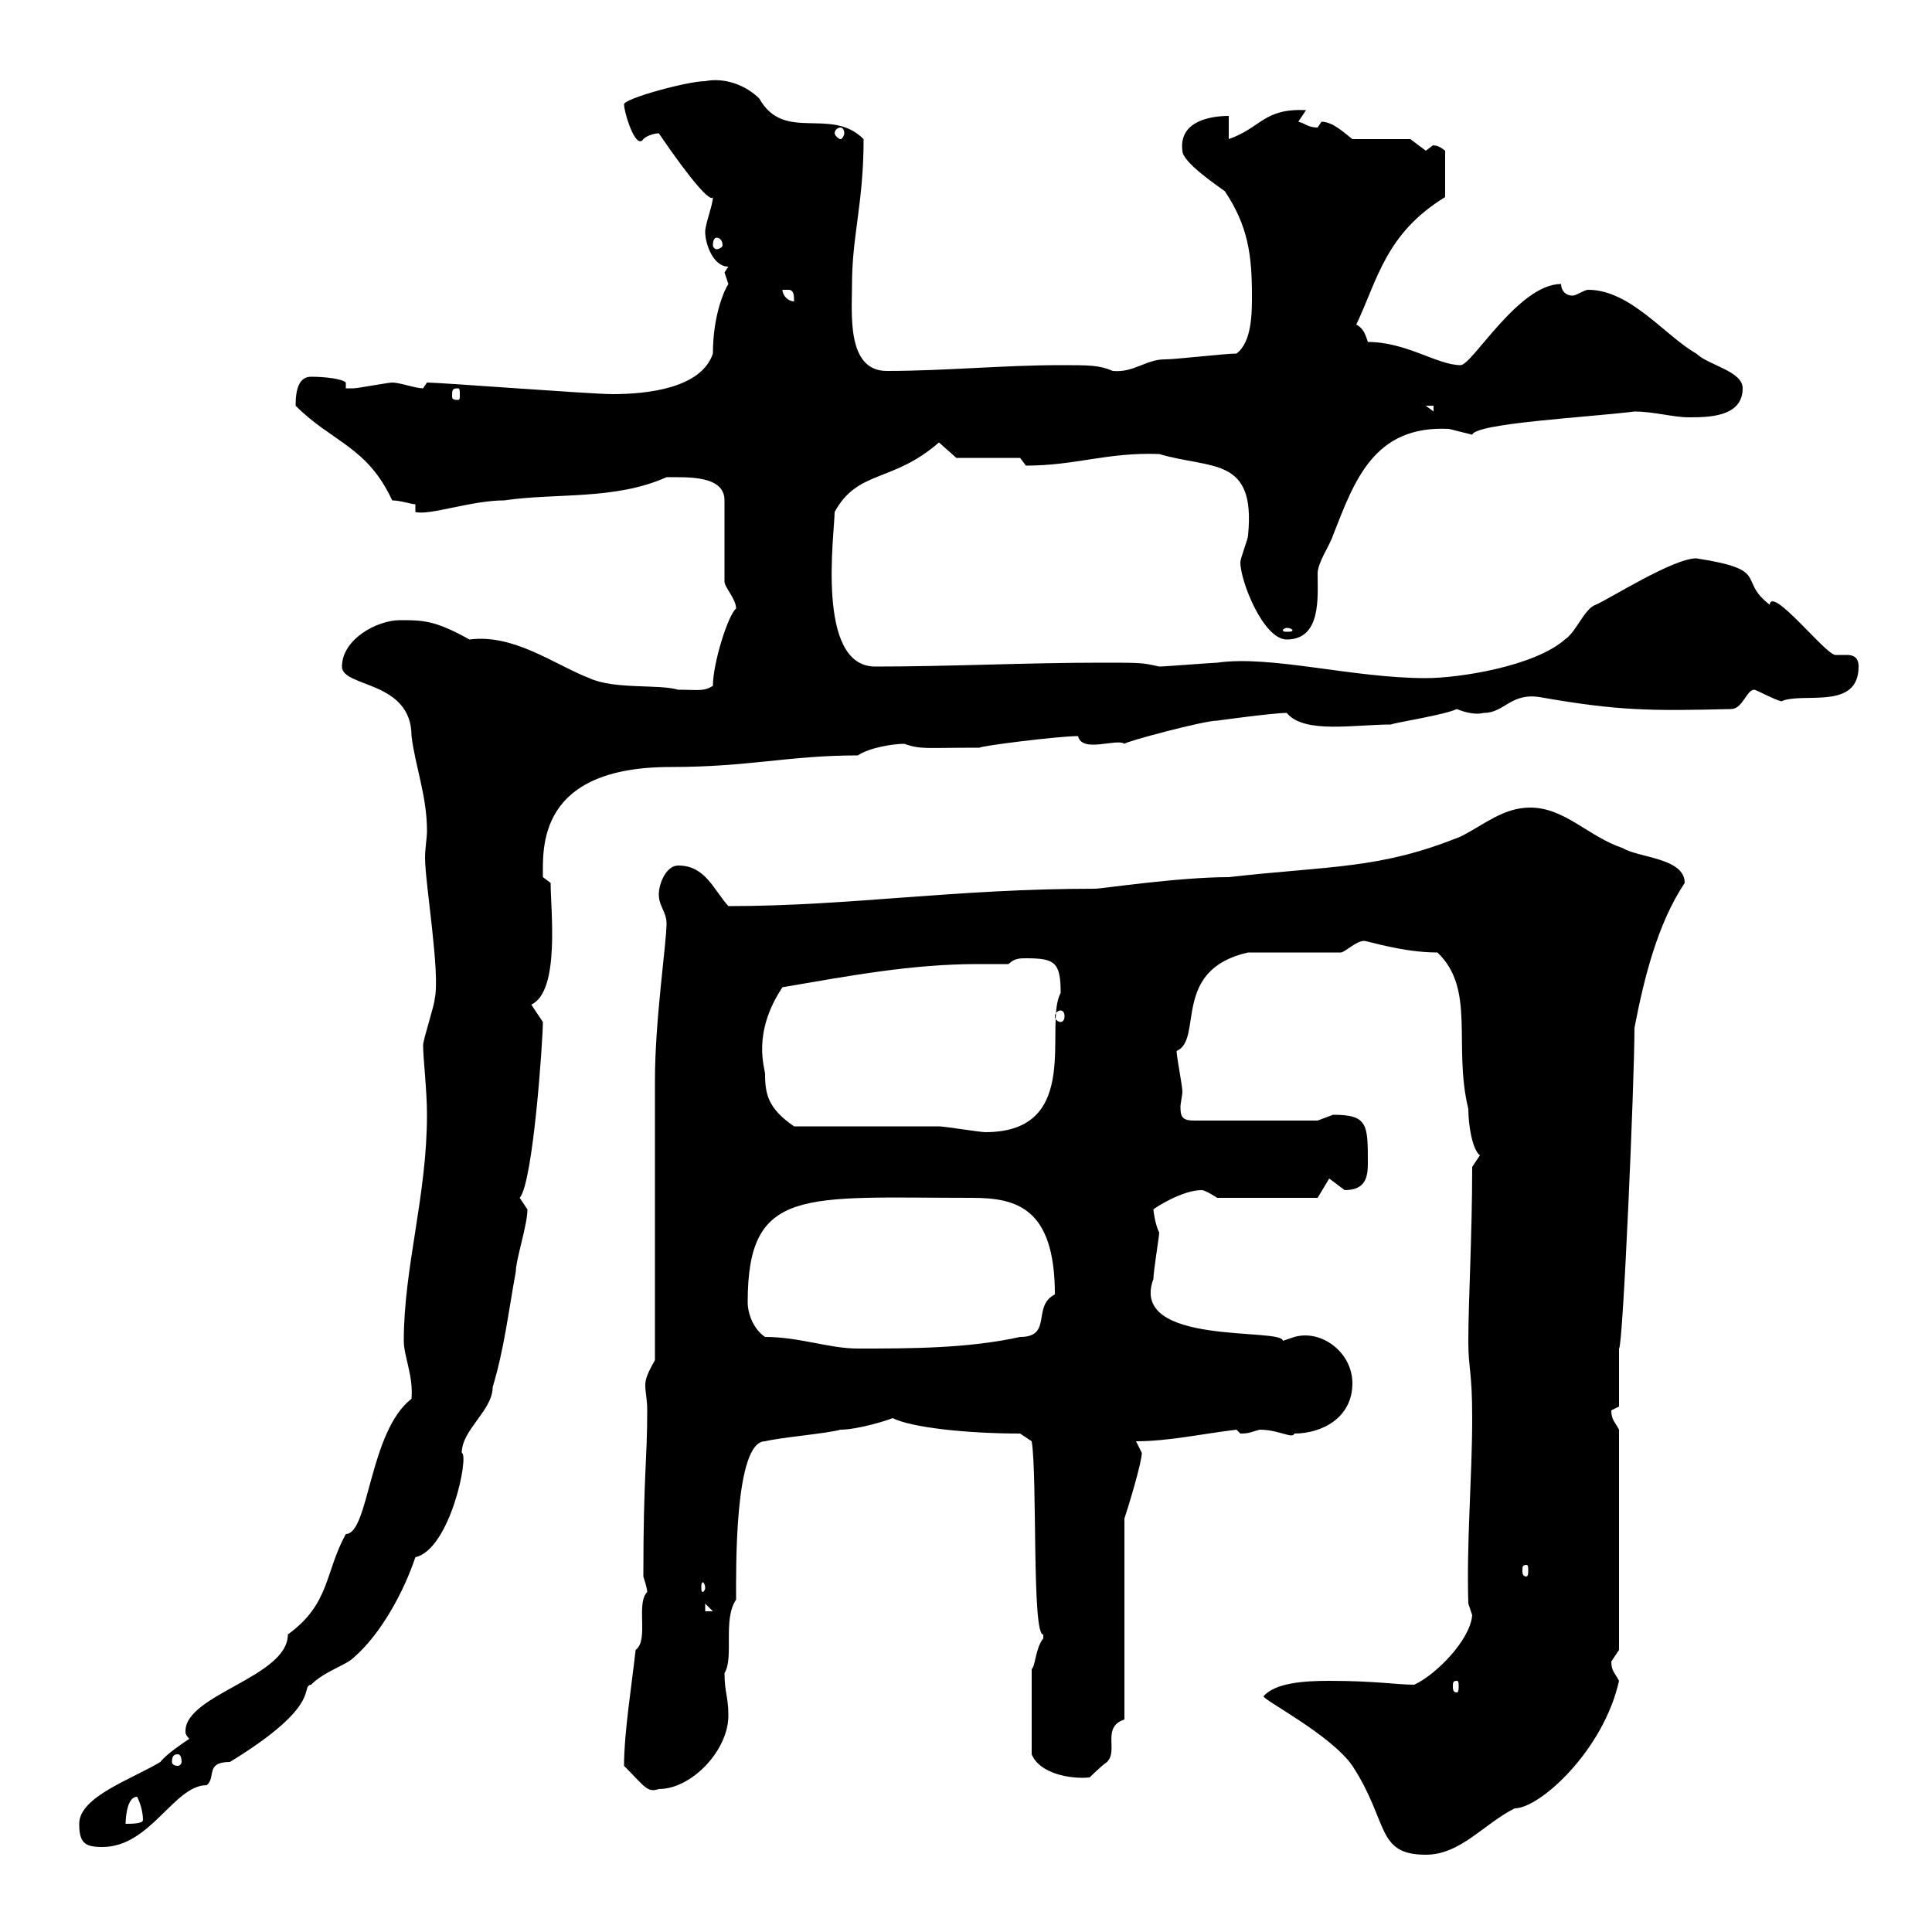 <svg xmlns="http://www.w3.org/2000/svg" xmlns:xlink="http://www.w3.org/1999/xlink" width="300" height="300"><path d="M196.20 263.40C196.20 264 206.70 269.40 210 274.20C215.70 282.90 213.60 288 221.40 288C226.80 288 230.40 283.20 235.20 280.80C239.10 280.80 249 271.80 251.40 261C250.80 259.80 250.20 259.50 250.20 258C250.20 258 251.40 256.20 251.40 256.20L251.40 222C250.80 220.80 250.20 220.50 250.20 219C250.20 219 251.40 218.40 251.40 218.40L251.40 209.40C252 209.40 253.80 168 253.80 159.60C255.30 151.80 257.40 143.40 261.60 137.10C261.60 133.20 254.40 133.20 252 131.70C246.60 129.90 243 125.40 237.60 125.40C233.40 125.40 230.40 128.10 226.80 129.90C214.20 135 206.70 134.40 190.80 136.20C183 136.20 171 138 170.10 138C148.20 138 132 140.70 113.10 140.70C110.70 138 109.50 134.40 105.30 134.40C103.50 134.40 102.30 137.10 102.30 138.90C102.30 140.70 103.50 141.60 103.50 143.40C103.50 146.40 101.70 158.40 101.70 167.70C101.70 174 101.70 204.60 101.70 211.20C100.50 213.30 100.20 214.20 100.20 215.10C100.20 216.30 100.50 217.20 100.50 219C100.50 227.10 99.90 228.90 99.90 244.80C99.90 244.80 100.50 246.60 100.50 247.20C98.70 249 100.80 254.70 98.70 256.20C98.10 261.60 96.90 269.10 96.90 274.20C100.20 277.50 100.50 278.40 102.30 277.80C107.40 277.80 113.10 271.80 113.10 266.40C113.10 263.40 112.50 262.80 112.50 259.80C114 257.40 112.20 251.40 114.30 248.40C114.30 243.90 114 223.80 118.80 223.80C121.20 223.20 128.40 222.60 130.50 222C133.20 222 138 220.50 138.60 220.20C141.60 221.70 150.30 222.60 158.40 222.60L160.20 223.80C161.10 229.20 160.20 254.10 162 253.80C162 253.80 162 253.80 162 254.40C160.80 255.90 160.80 258.60 160.20 259.20L160.20 272.40C161.40 275.40 166.20 276.30 169.20 276C169.20 276 171 274.20 171.90 273.60C173.70 271.80 171 268.20 174.60 267L174.60 235.80C175.20 234 177.30 227.10 177.30 225.60L176.40 223.80C181.50 223.80 186.90 222.60 192 222C192 222 192.60 222.60 192.60 222.60C194.10 222.60 194.40 222.30 195.60 222C198.60 222 200.70 223.50 201 222.60C205.20 222.60 210 220.20 210 214.80C210 210 205.20 206.40 201 207.60C201 207.60 199.20 208.20 199.20 208.20C199.20 206.10 175.20 209.10 179.10 198.60C179.10 197.40 180 192 180 191.40C179.40 190.20 179.10 188.10 179.10 187.80C179.40 187.50 183.60 184.80 186.60 184.80C187.20 184.80 189 186 189 186L204.60 186L206.40 183C206.40 183 208.80 184.80 208.80 184.80C212.10 184.80 212.40 182.70 212.40 180.60C212.40 174.60 212.40 173.10 207 173.10C207 173.10 204.60 174 204.60 174L185.40 174C183.60 174 183.30 173.40 183.30 171.90C183.30 171.30 183.60 170.10 183.60 169.50C183.60 168.60 182.70 164.10 182.70 163.20C186.90 161.40 181.80 150.60 193.80 147.90L208.20 147.90C208.80 147.90 210.60 146.10 211.80 146.10C212.40 146.10 217.80 147.90 223.20 147.90C229.20 153.60 225.60 162.30 228 172.20C228 174.60 228.60 178.50 229.80 179.40C229.80 179.40 228.60 181.20 228.60 181.20C228.60 191.70 228 202.20 228 208.20C228 212.70 228.60 212.70 228.60 220.20C228.60 229.50 227.70 239.40 228 249L228.60 250.80C228.30 254.70 222.90 260.10 219.60 261.60C216.90 261.60 213.60 261 206.40 261C202.50 261 198 261.30 196.20 263.40ZM12.30 283.20C12.30 286.20 13.20 286.80 15.90 286.80C23.40 286.80 27 277.20 32.10 277.20C33.60 276 31.80 273.60 35.70 273.60C50.40 264.60 46.50 261.90 48.30 261.60C50.40 259.50 53.70 258.60 54.90 257.40C59.10 253.80 62.70 247.20 64.50 241.80C69.90 240.60 72.90 225.90 71.70 225.60C71.70 222 76.50 219 76.50 215.40C78.30 209.40 78.90 204 80.10 197.40C80.10 195.60 81.90 190.20 81.90 187.80C81.90 187.80 80.70 186 80.70 186C82.80 183.60 84.30 161.40 84.30 158.70C84.30 158.70 82.50 156 82.50 156C87 153.90 85.50 141.30 85.50 137.10C85.50 137.10 84.30 136.20 84.30 136.20C84.30 131.70 83.40 119.10 104.10 119.10C116.40 119.10 122.40 117.30 133.20 117.30C135 116.10 138.60 115.50 140.40 115.50C143.10 116.40 143.40 116.10 152.10 116.10C152.40 115.80 164.40 114.30 167.40 114.30C168 117 173.40 114.60 174.60 115.50C174.60 115.20 186.90 111.90 189 111.90C189 111.90 197.70 110.70 199.80 110.70C202.50 114 210.30 112.50 216 112.50C216.60 112.20 224.40 111 226.20 110.10C227.70 110.70 229.20 111 230.40 110.70C233.70 110.70 234.60 107.40 239.40 108.30C251.40 110.40 256.50 110.40 268.80 110.10C270.60 110.10 271.20 107.10 272.40 107.10C272.70 107.10 275.40 108.60 276.60 108.90C279.90 107.40 288.60 110.40 288.60 103.50C288.60 102 287.70 101.70 286.80 101.70C286.20 101.70 285.60 101.70 285 101.70C283.50 101.70 275.10 90.90 274.80 93.90C269.70 90 275.10 88.50 263.40 86.70C259.80 86.70 249.90 93 247.80 93.90C246 94.50 244.80 98.10 243 99.30C238.20 103.50 226.50 105.30 221.40 105.30C210 105.30 197.40 101.70 189 102.90C188.40 102.90 180.90 103.50 180 103.50C177.30 102.90 177.30 102.90 171 102.90C159.30 102.90 147.60 103.50 135.90 103.50C126.60 103.50 129.60 82.80 129.60 79.50C133.20 72.90 138.60 75 145.80 68.70L148.50 71.10L158.40 71.10L159.30 72.30C167.10 72.30 171.90 70.20 180 70.50C188.10 72.90 195 70.80 193.80 83.10C193.80 83.70 192.60 86.70 192.60 87.30C192.60 90.30 196.20 99.30 199.80 99.30C205.20 99.30 204.60 92.70 204.60 89.10C204.60 87.30 206.40 84.90 207 83.10C210.30 74.70 213.30 66 225 66.60C225 66.60 228.60 67.50 228.60 67.50C229.20 65.70 246.60 64.80 253.80 63.90C256.80 63.90 259.80 64.80 262.20 64.80C265.20 64.80 270.60 64.80 270.60 60.30C270.60 57.60 265.20 56.70 263.40 54.90C258.60 52.20 253.20 45 246.60 45C246 45 244.80 45.90 244.20 45.90C243 45.90 242.40 45 242.40 44.10C235.80 44.10 228.60 56.70 226.80 56.70C223.20 56.70 218.40 53.10 212.40 53.10C212.10 52.20 211.80 51 210.60 50.40C213.90 43.50 215.10 36.30 224.40 30.60L224.40 23.40C222.90 22.20 222.60 22.80 222.60 22.50C222.60 22.50 221.40 23.40 221.40 23.40L219 21.60L210 21.60C208.80 20.70 207 18.90 205.20 18.90C205.20 18.90 204.60 19.80 204.60 19.80C203.10 19.80 202.80 19.20 201.60 18.90L202.80 17.10C196.20 16.80 195.90 19.80 190.80 21.60L190.80 18C188.40 18 183 18.60 183.60 23.40C183.60 25.20 189 28.80 190.20 29.70C193.80 35.10 194.40 39.60 194.40 45.90C194.40 48.60 194.40 53.10 192 54.90C190.20 54.90 182.70 55.80 180.90 55.80C177.90 55.80 176.10 57.90 172.80 57.60C170.70 56.70 169.20 56.70 164.70 56.70C155.70 56.70 146.70 57.60 137.70 57.60C131.40 57.60 132.30 48.60 132.30 44.10C132.30 36.60 134.10 31.50 134.10 21.60C129 16.50 121.80 22.20 117.90 15.30C115.80 13.20 112.50 12 109.50 12.60C106.80 12.60 96.90 15.30 96.90 16.20C96.90 17.40 98.70 23.40 99.90 21.60C100.50 21 101.70 20.70 102.30 20.70C107.40 28.20 110.40 31.50 110.70 30.60C110.70 31.80 109.50 34.80 109.50 36C109.50 37.80 110.70 41.40 113.10 41.40C113.10 41.40 112.50 42.30 112.50 42.30C112.50 42.30 113.10 44.10 113.10 44.10C112.50 45 110.70 48.90 110.70 54.90C108.90 60.30 100.50 61.20 95.10 61.20C91.80 61.20 68.40 59.40 66.30 59.40C66.30 59.40 65.70 60.30 65.70 60.30C64.50 60.30 62.10 59.40 60.90 59.40C60.30 59.40 55.50 60.30 54.90 60.30C54.90 60.30 53.70 60.30 53.70 60.30L53.70 59.40C53.10 58.80 50.40 58.50 48.30 58.50C46.50 58.50 45.90 60.30 45.90 63C51.60 68.70 57 69.30 60.90 77.70C62.10 77.70 63.90 78.30 64.50 78.30L64.50 79.50C66.60 80.10 73.20 77.70 78.30 77.70C86.40 76.50 95.40 77.70 103.50 74.10C106.80 74.10 112.50 73.80 112.50 77.70L112.50 90.30C112.50 91.20 114.30 93 114.30 94.50C113.10 95.40 110.70 102.90 110.70 106.50C109.20 107.40 108.60 107.10 105.30 107.10C102.30 106.20 95.40 107.10 91.50 105.30C86.10 103.20 79.80 98.40 72.90 99.30C67.50 96.30 65.70 96.30 62.10 96.30C58.50 96.30 53.10 99.30 53.10 103.50C53.10 106.80 63.90 105.60 63.90 114.30C64.50 119.10 66.30 123.60 66.30 129C66.30 130.20 66 131.70 66 133.20C66 137.10 68.40 151.20 67.50 155.10C67.50 156 65.70 161.40 65.70 162.30C65.70 164.40 66.30 169.20 66.30 173.10C66.30 185.70 62.70 196.80 62.70 208.20C62.70 210.60 64.20 213.60 63.90 217.20C57.30 222.30 57.30 238.20 53.70 238.20C50.40 244.20 51.30 249 44.70 253.80C44.70 260.40 28.80 263.10 28.80 268.80C28.80 269.10 28.80 269.40 29.40 270C28.50 270.60 25.80 272.40 24.90 273.60C20.40 276.30 12.30 279 12.30 283.20ZM21.30 279C21.60 279.60 22.20 281.10 22.20 282.60C22.20 283.20 20.40 283.20 19.50 283.20C19.50 283.20 19.50 279 21.30 279ZM27.60 272.40C27.90 272.40 28.20 272.70 28.20 273.60C28.20 273.90 27.90 274.20 27.60 274.20C27 274.20 26.70 273.90 26.70 273.60C26.70 272.70 27 272.40 27.60 272.40ZM226.20 261C226.50 261 226.50 261.30 226.50 261.90C226.50 262.20 226.50 262.80 226.20 262.80C225.60 262.80 225.60 262.20 225.60 261.90C225.60 261.30 225.60 261 226.20 261ZM109.50 249L110.70 250.20L109.50 250.20ZM109.50 246.60C109.50 246.90 109.20 247.20 109.20 247.20C108.90 247.20 108.90 246.90 108.90 246.60C108.90 246 108.90 245.70 109.20 245.70C109.20 245.70 109.50 246 109.50 246.60ZM237 243C237.30 243 237.30 243.30 237.30 243.90C237.30 244.20 237.30 244.80 237 244.80C236.40 244.80 236.40 244.20 236.40 243.90C236.40 243.30 236.40 243 237 243ZM118.80 207.60C117 206.40 116.10 204 116.10 202.20C116.10 184.20 124.80 186 150.90 186C157.80 186 163.80 187.50 163.80 201C160.20 202.80 163.50 207.60 158.40 207.60C150.30 209.40 141.30 209.40 133.20 209.40C128.70 209.40 124.20 207.60 118.80 207.60ZM123.30 174.90C119.40 172.20 118.80 170.10 118.80 166.80C118.80 165.90 116.70 160.50 121.50 153.30C132 151.50 141.60 149.70 151.80 149.70C153.60 149.70 154.80 149.70 156.60 149.70C157.50 148.80 158.40 148.80 159.30 148.80C163.80 148.80 164.70 149.40 164.70 154.20C162 159 168.30 175.80 153 175.80C152.10 175.80 146.70 174.90 145.80 174.90C142.20 174.90 126.90 174.90 123.30 174.90ZM164.70 156.90C165 156.90 165.30 157.20 165.30 157.80C165.30 158.40 165 158.70 164.70 158.70C164.40 158.70 163.80 158.40 163.80 157.80C163.80 157.20 164.40 156.90 164.70 156.90ZM199.80 97.50C200.40 97.50 200.70 97.80 200.70 97.80C200.70 98.10 200.40 98.10 199.80 98.10C199.50 98.10 199.20 98.10 199.20 97.80C199.20 97.80 199.50 97.50 199.80 97.50ZM221.40 63L222.60 63L222.60 63.90ZM71.10 60.30C71.40 60.30 71.40 60.60 71.40 61.50C71.40 61.80 71.40 62.10 71.10 62.10C70.20 62.10 70.20 61.80 70.20 61.50C70.20 60.60 70.20 60.30 71.10 60.30ZM121.50 45C121.50 45 121.50 45 122.40 45C123.30 45 123.30 45.90 123.30 46.80C122.40 46.80 121.50 45.90 121.50 45ZM111.30 36.90C111.60 36.90 112.20 37.20 112.20 38.10C112.20 38.40 111.60 38.70 111.30 38.70C111 38.70 110.70 38.40 110.70 38.10C110.70 37.20 111 36.90 111.30 36.90ZM130.50 19.80C130.80 19.80 131.10 20.10 131.10 20.70C131.10 21 130.80 21.60 130.50 21.60C130.20 21.60 129.60 21 129.60 20.70C129.60 20.10 130.20 19.80 130.50 19.80Z"/></svg>